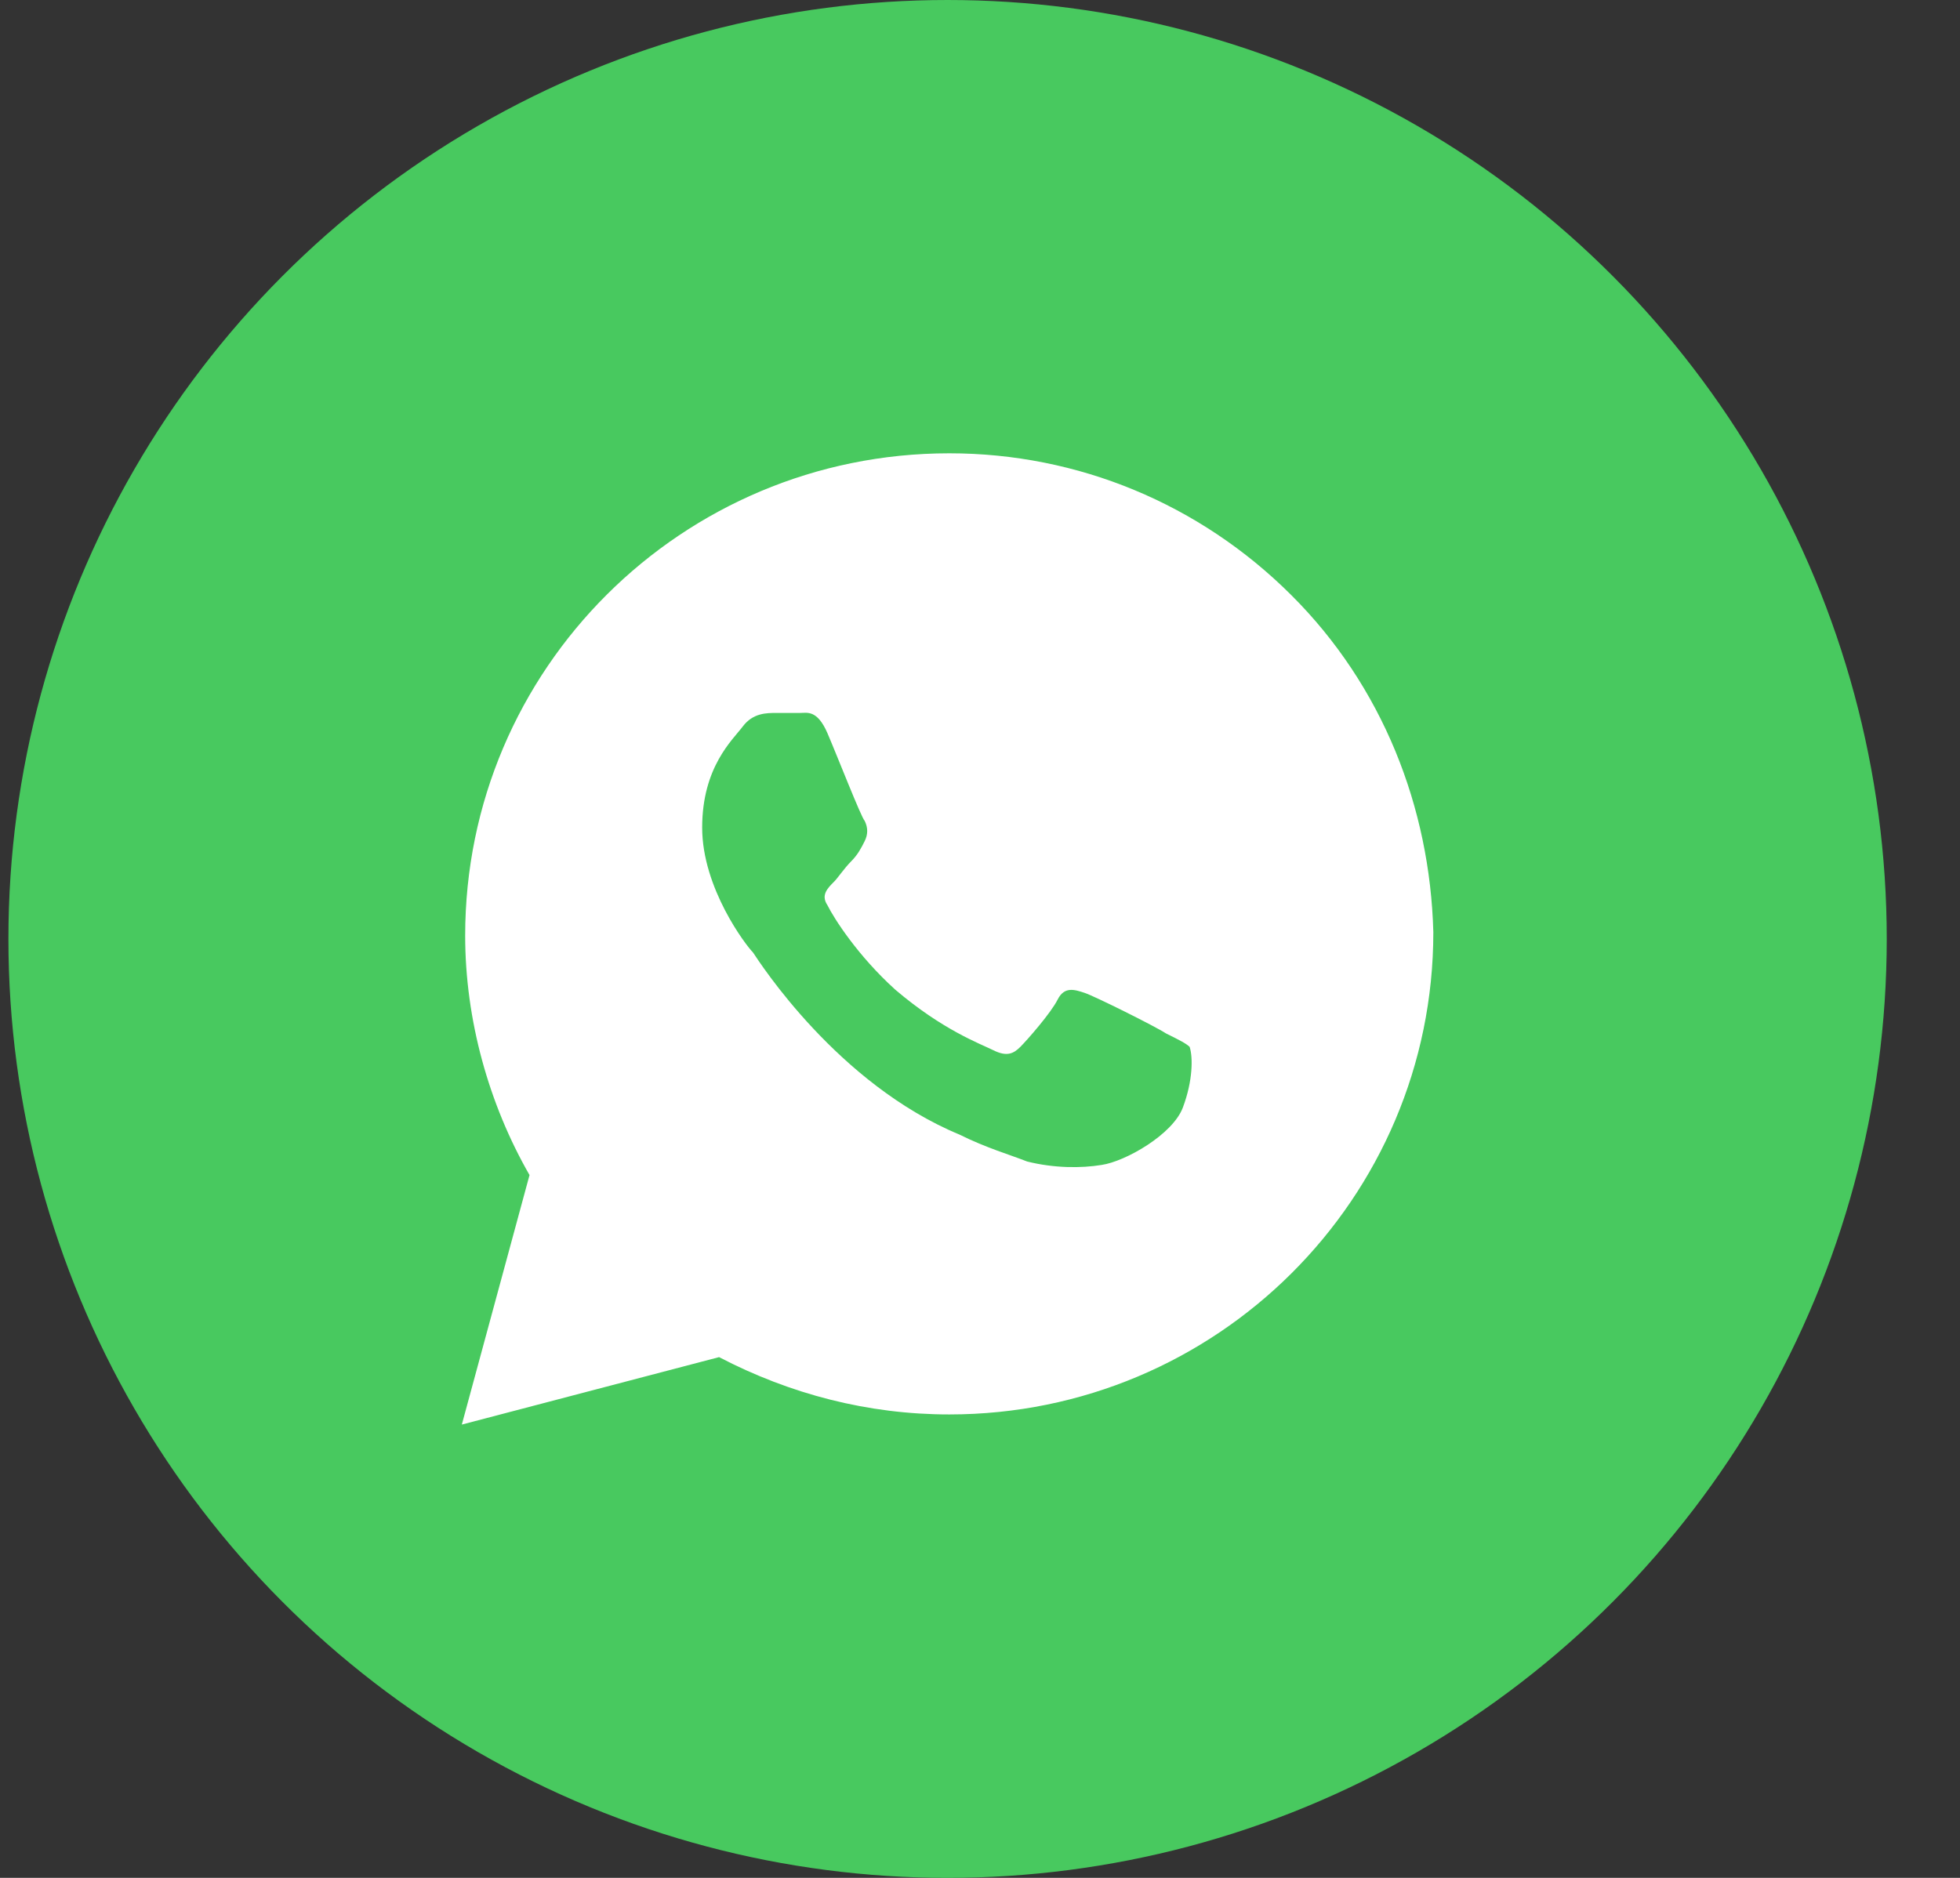 <svg width="24" height="23" viewBox="0 0 24 23" fill="none" xmlns="http://www.w3.org/2000/svg">
<rect x="0" y="0" width="24" height="23" fill="#333333" stroke="none"/>
<circle cx="11.603" cy="11.5" r="11.5" fill="#48C95F"/>
<path d="M15.81 7.287C14.691 6.171 13.199 5.552 11.624 5.552C8.349 5.552 5.696 8.195 5.696 11.459C5.696 12.491 5.986 13.524 6.484 14.392L5.655 17.448L8.805 16.622C9.676 17.076 10.629 17.324 11.624 17.324C14.898 17.324 17.551 14.681 17.551 11.417C17.51 9.889 16.93 8.402 15.81 7.287ZM14.484 13.565C14.36 13.896 13.779 14.226 13.489 14.268C13.24 14.309 12.909 14.309 12.577 14.226C12.37 14.144 12.08 14.061 11.748 13.896C10.256 13.276 9.303 11.789 9.22 11.665C9.137 11.583 8.598 10.88 8.598 10.137C8.598 9.393 8.971 9.063 9.095 8.898C9.22 8.732 9.385 8.732 9.51 8.732C9.593 8.732 9.717 8.732 9.8 8.732C9.883 8.732 10.007 8.691 10.132 8.98C10.256 9.269 10.546 10.013 10.588 10.054C10.629 10.137 10.629 10.22 10.588 10.302C10.546 10.385 10.505 10.467 10.422 10.55C10.339 10.633 10.256 10.757 10.214 10.798C10.132 10.88 10.049 10.963 10.132 11.087C10.214 11.252 10.505 11.707 10.961 12.12C11.541 12.615 11.997 12.781 12.163 12.863C12.329 12.946 12.411 12.905 12.494 12.822C12.577 12.739 12.867 12.409 12.95 12.244C13.033 12.078 13.158 12.12 13.282 12.161C13.406 12.202 14.152 12.574 14.277 12.657C14.443 12.739 14.525 12.781 14.567 12.822C14.608 12.946 14.608 13.235 14.484 13.565Z" fill="white"/>
</svg>

